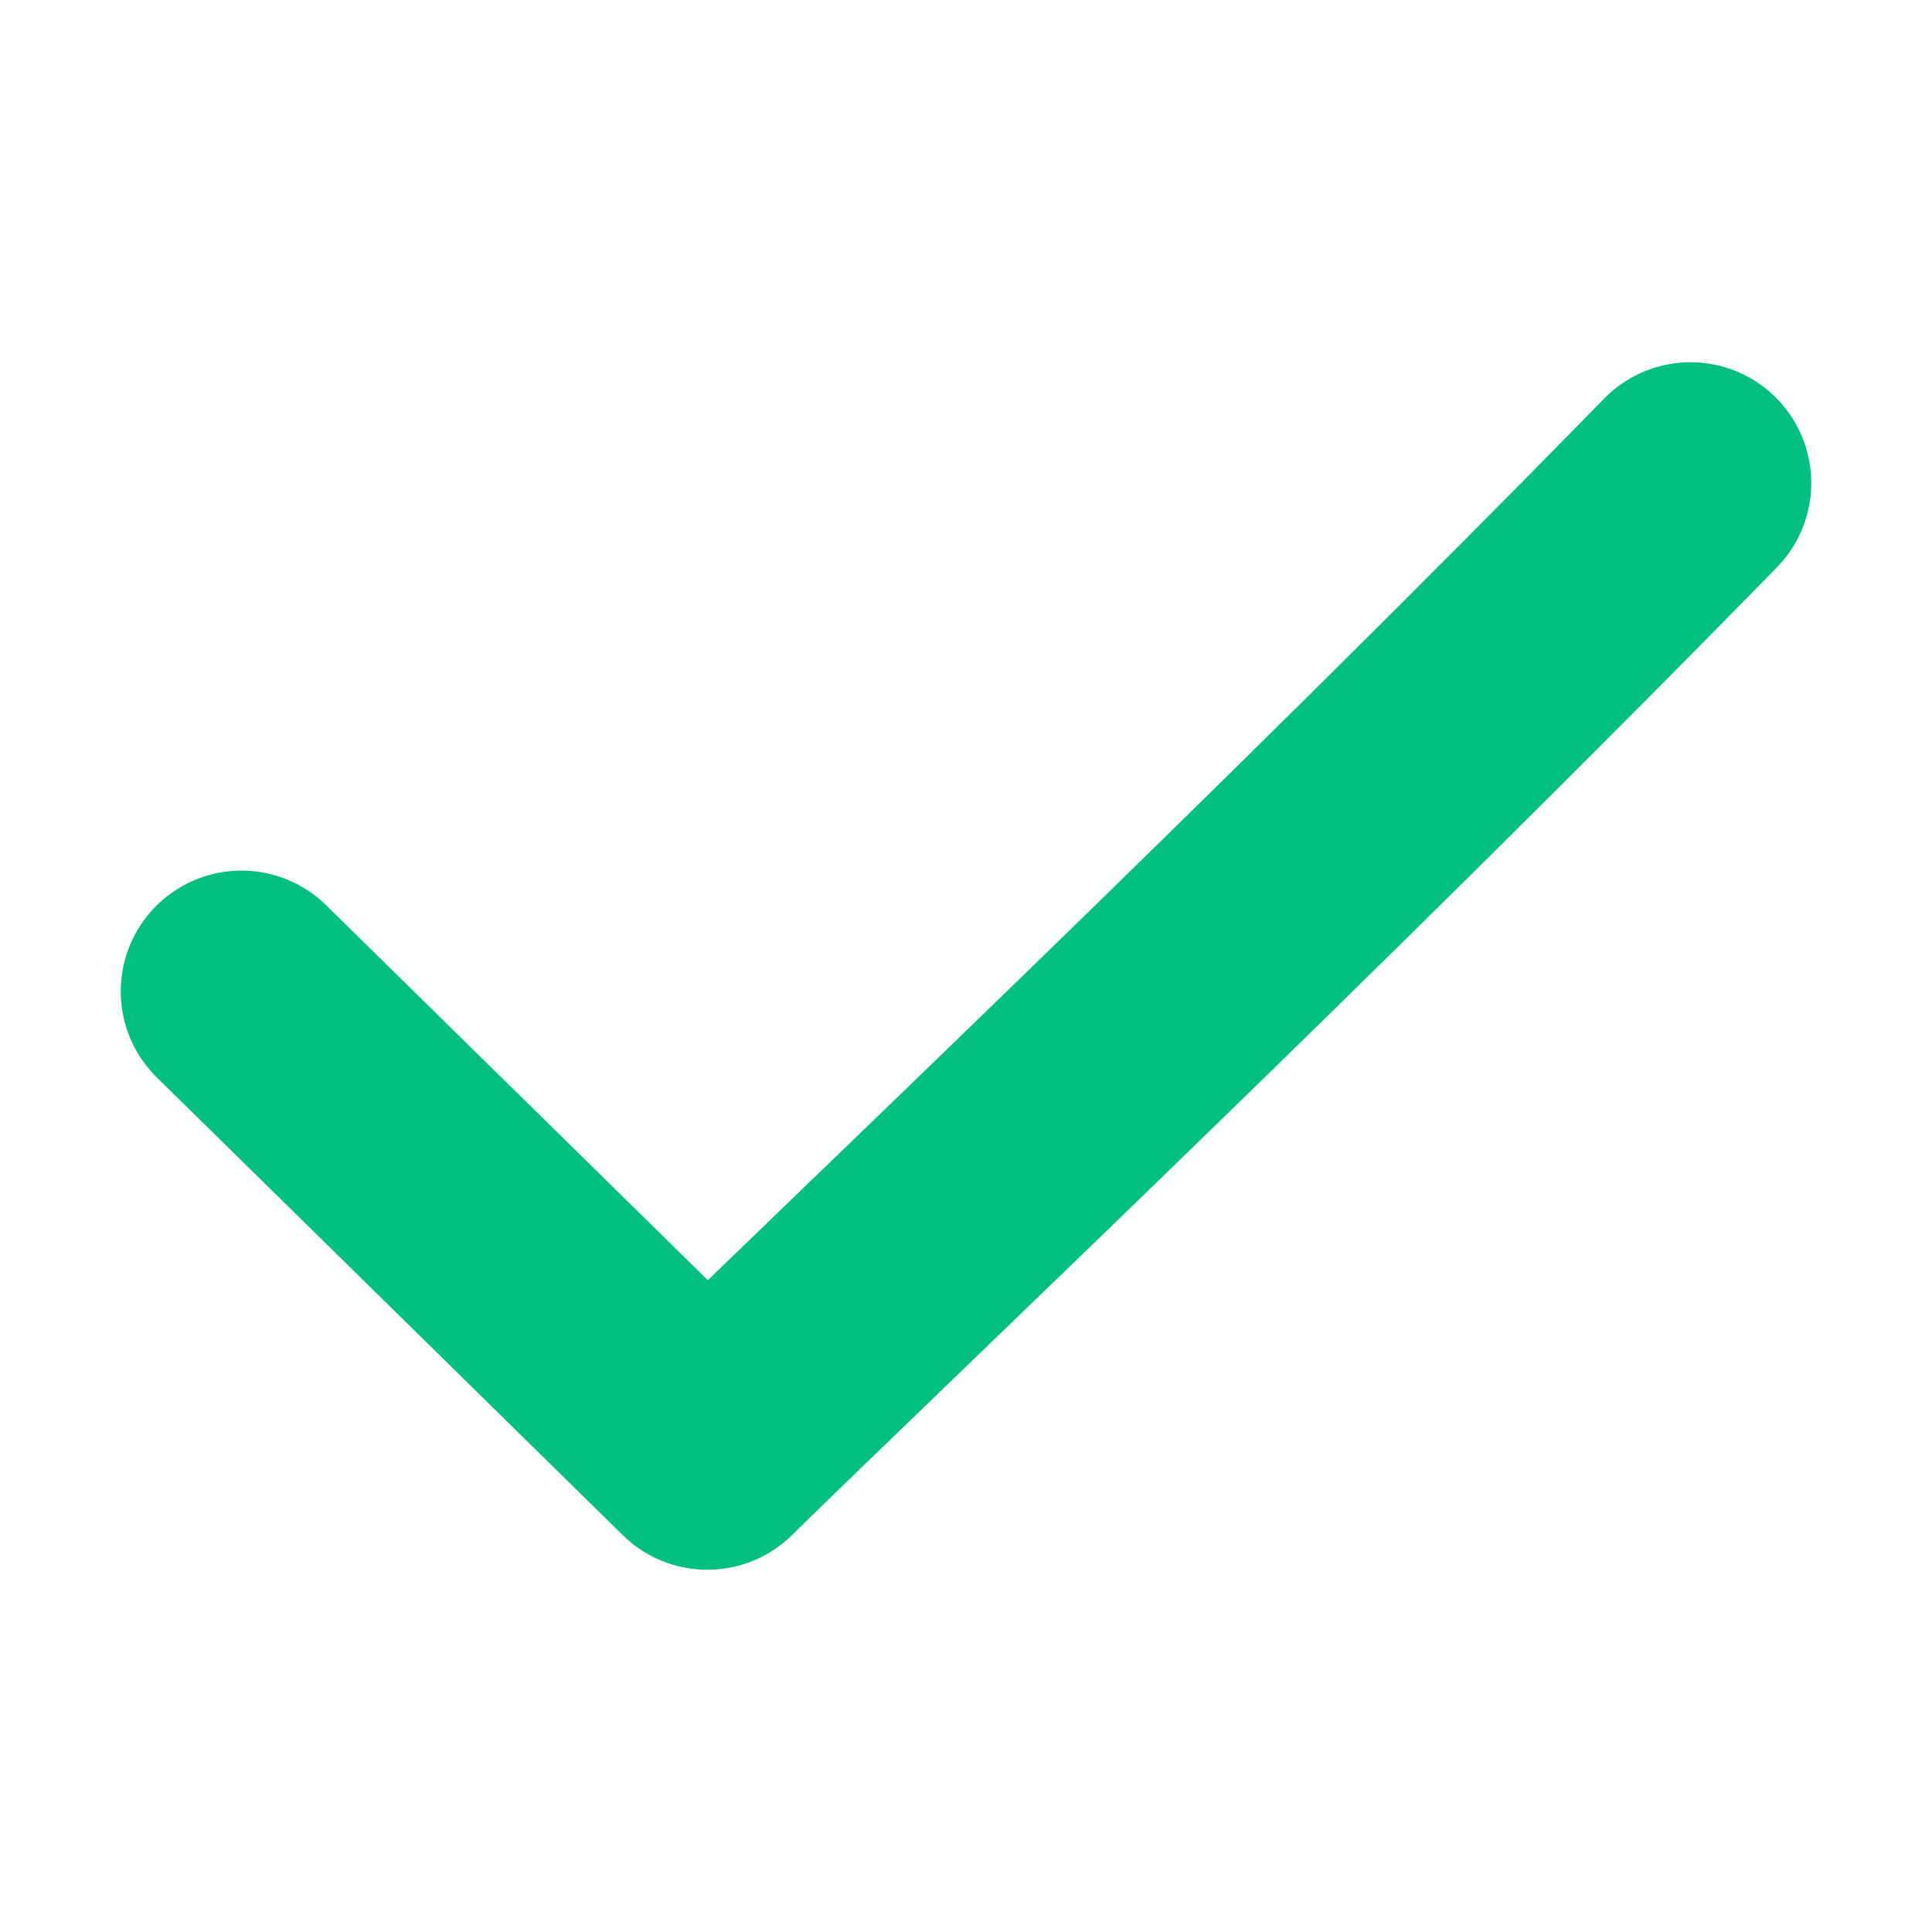 <svg width="16" height="16" viewBox="0 0 16 16" fill="none" xmlns="http://www.w3.org/2000/svg">
<path d="M14 4C10.743 7.333 7.079 10.8 5.858 12L2 8.21" stroke="#00BF7F" stroke-width="2" stroke-linecap="round" stroke-linejoin="round"/>
</svg>
